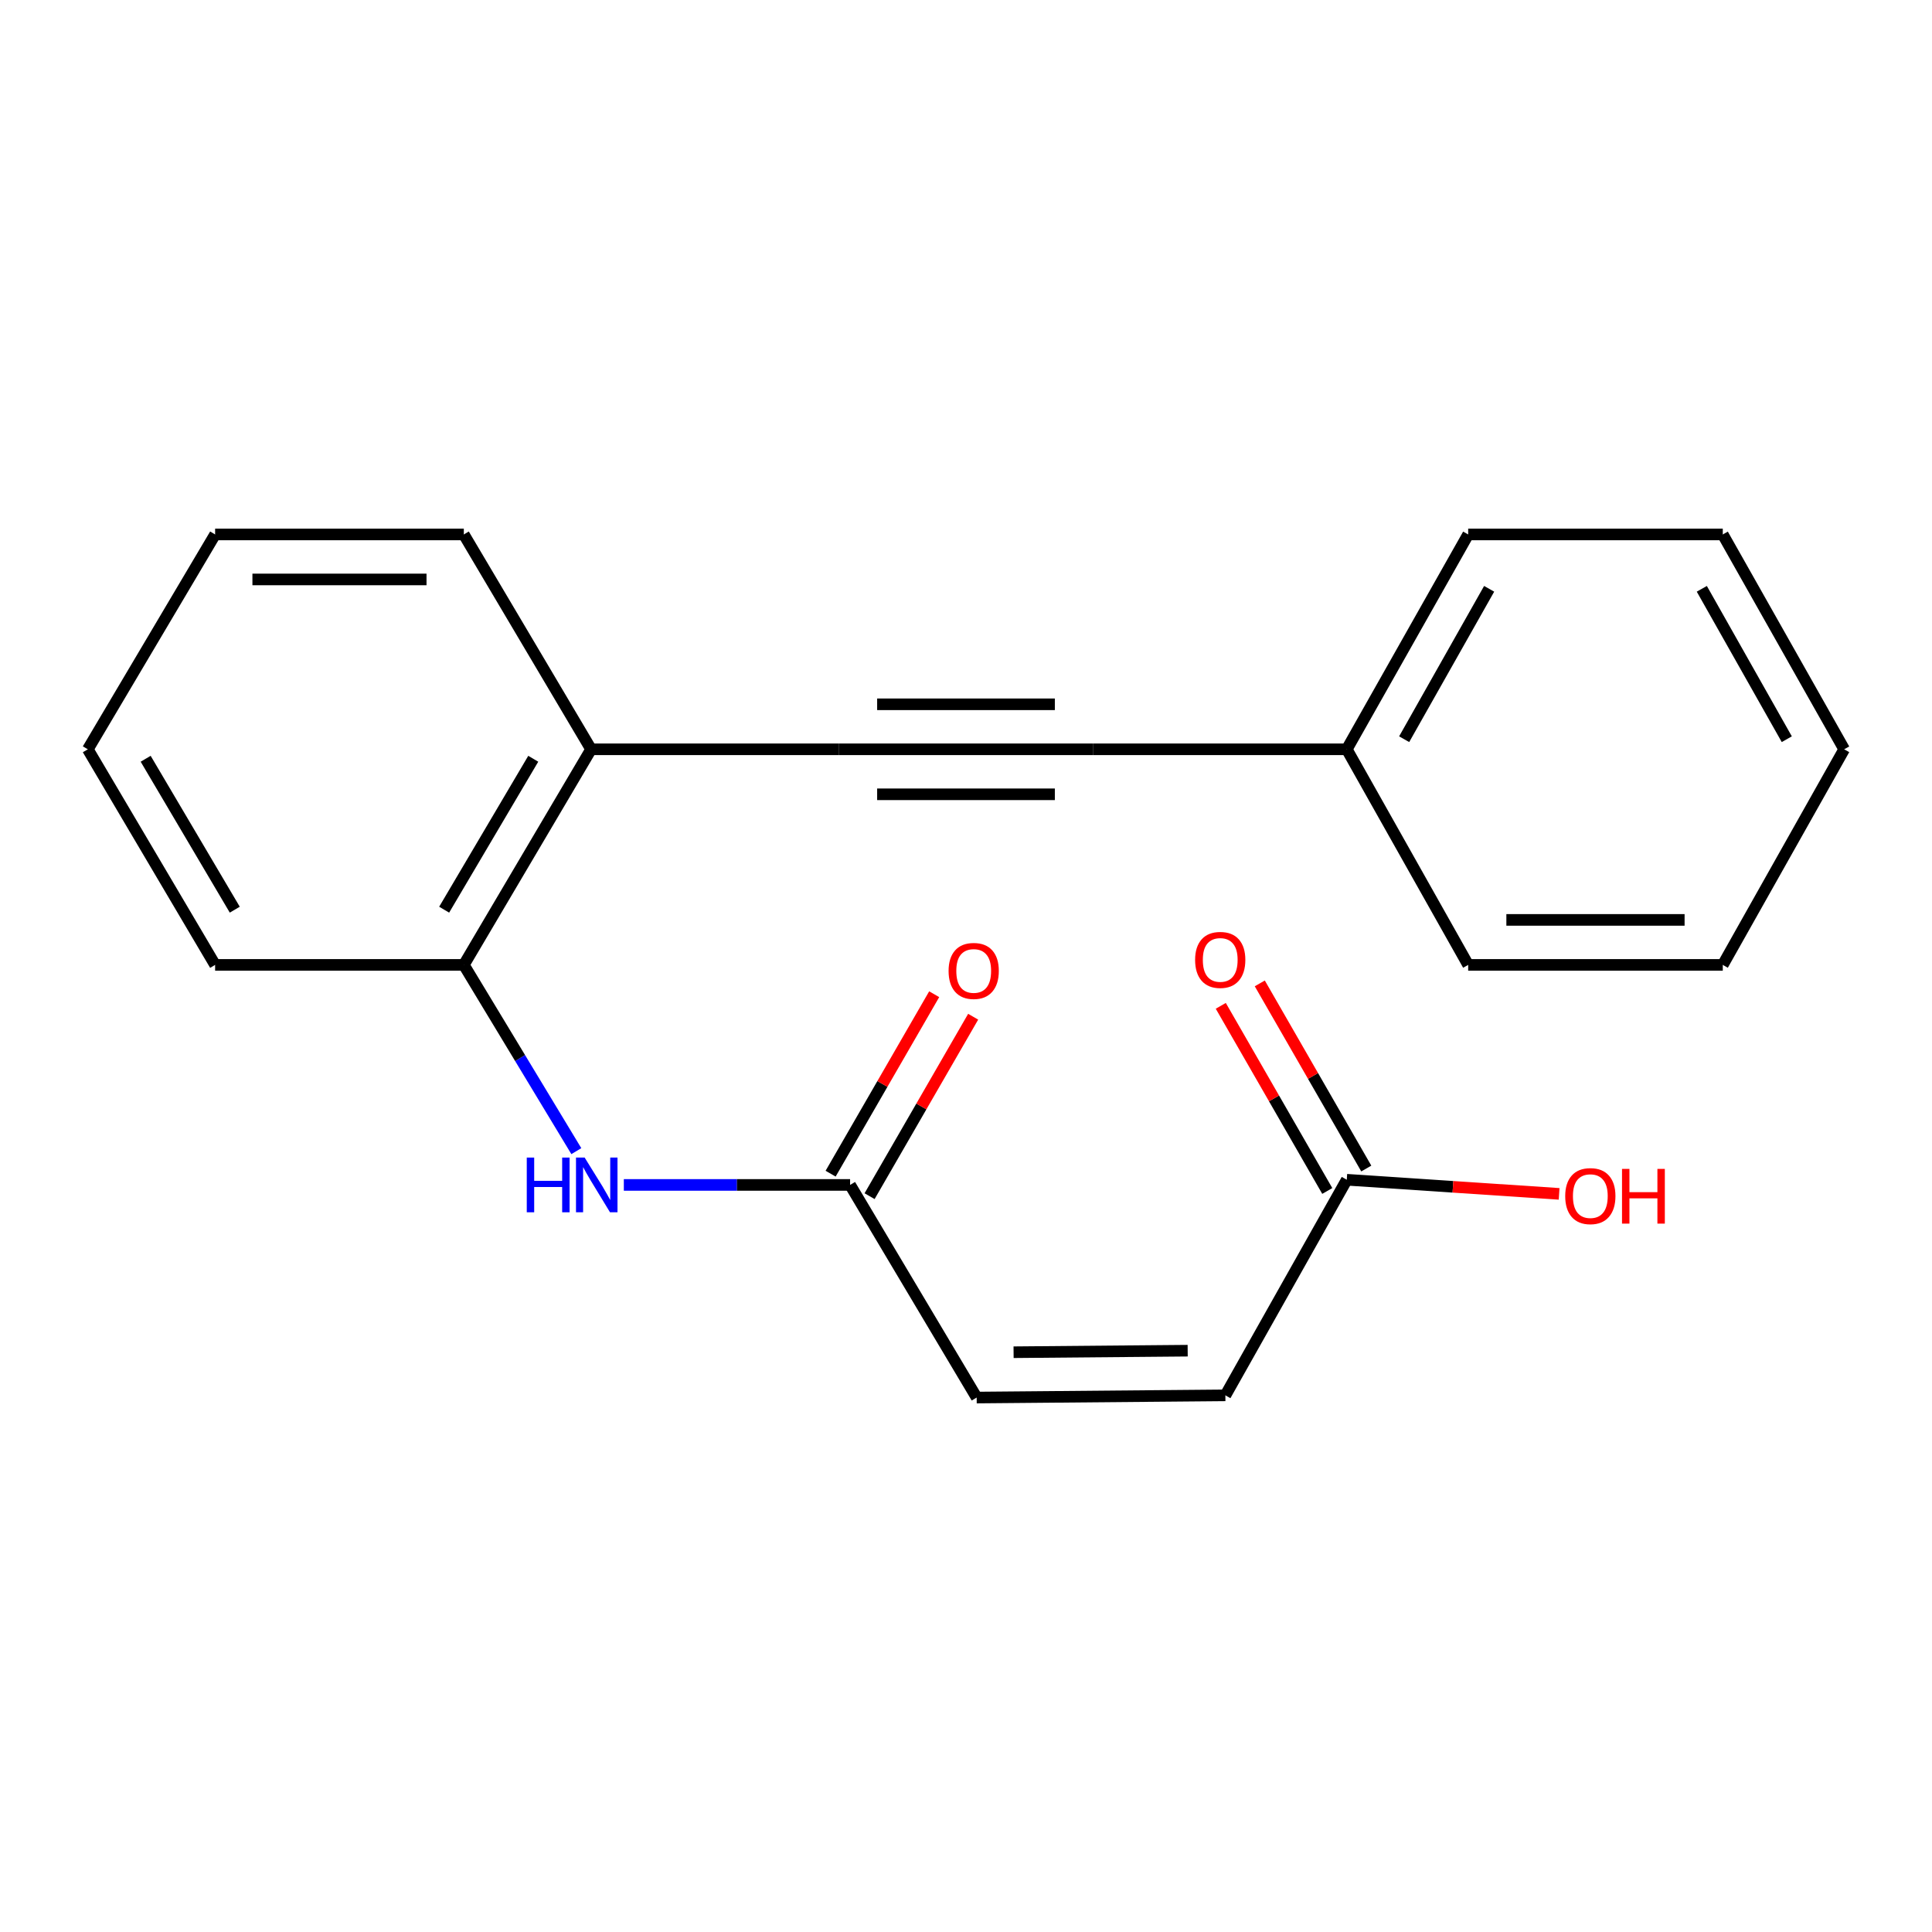 <?xml version='1.0' encoding='iso-8859-1'?>
<svg version='1.1' baseProfile='full'
              xmlns='http://www.w3.org/2000/svg'
                      xmlns:rdkit='http://www.rdkit.org/xml'
                      xmlns:xlink='http://www.w3.org/1999/xlink'
                  xml:space='preserve'
width='1000px' height='1000px' viewBox='0 0 1000 1000'>
<!-- END OF HEADER -->
<rect style='opacity:1.0;fill:#FFFFFF;stroke:none' width='1000' height='1000' x='0' y='0'> </rect>
<path class='bond-0' d='M 434.303,387.836 L 565.697,387.836' style='fill:none;fill-rule:evenodd;stroke:#000000;stroke-width:6px;stroke-linecap:butt;stroke-linejoin:miter;stroke-opacity:1' />
<path class='bond-0' d='M 454.012,411.128 L 545.988,411.128' style='fill:none;fill-rule:evenodd;stroke:#000000;stroke-width:6px;stroke-linecap:butt;stroke-linejoin:miter;stroke-opacity:1' />
<path class='bond-0' d='M 454.012,364.543 L 545.988,364.543' style='fill:none;fill-rule:evenodd;stroke:#000000;stroke-width:6px;stroke-linecap:butt;stroke-linejoin:miter;stroke-opacity:1' />
<path class='bond-7' d='M 434.303,387.836 L 305.951,387.836' style='fill:none;fill-rule:evenodd;stroke:#000000;stroke-width:6px;stroke-linecap:butt;stroke-linejoin:miter;stroke-opacity:1' />
<path class='bond-10' d='M 565.697,387.836 L 697.09,387.836' style='fill:none;fill-rule:evenodd;stroke:#000000;stroke-width:6px;stroke-linecap:butt;stroke-linejoin:miter;stroke-opacity:1' />
<path class='bond-1' d='M 298.311,595.83 L 269.192,547.63' style='fill:none;fill-rule:evenodd;stroke:#0000FF;stroke-width:6px;stroke-linecap:butt;stroke-linejoin:miter;stroke-opacity:1' />
<path class='bond-1' d='M 269.192,547.63 L 240.073,499.431' style='fill:none;fill-rule:evenodd;stroke:#000000;stroke-width:6px;stroke-linecap:butt;stroke-linejoin:miter;stroke-opacity:1' />
<path class='bond-2' d='M 322.894,613.316 L 381.452,613.316' style='fill:none;fill-rule:evenodd;stroke:#0000FF;stroke-width:6px;stroke-linecap:butt;stroke-linejoin:miter;stroke-opacity:1' />
<path class='bond-2' d='M 381.452,613.316 L 440.01,613.316' style='fill:none;fill-rule:evenodd;stroke:#000000;stroke-width:6px;stroke-linecap:butt;stroke-linejoin:miter;stroke-opacity:1' />
<path class='bond-4' d='M 440.01,613.316 L 505.525,723.371' style='fill:none;fill-rule:evenodd;stroke:#000000;stroke-width:6px;stroke-linecap:butt;stroke-linejoin:miter;stroke-opacity:1' />
<path class='bond-8' d='M 450.096,619.138 L 476.901,572.695' style='fill:none;fill-rule:evenodd;stroke:#000000;stroke-width:6px;stroke-linecap:butt;stroke-linejoin:miter;stroke-opacity:1' />
<path class='bond-8' d='M 476.901,572.695 L 503.706,526.253' style='fill:none;fill-rule:evenodd;stroke:#FF0000;stroke-width:6px;stroke-linecap:butt;stroke-linejoin:miter;stroke-opacity:1' />
<path class='bond-8' d='M 429.923,607.494 L 456.728,561.052' style='fill:none;fill-rule:evenodd;stroke:#000000;stroke-width:6px;stroke-linecap:butt;stroke-linejoin:miter;stroke-opacity:1' />
<path class='bond-8' d='M 456.728,561.052 L 483.533,514.609' style='fill:none;fill-rule:evenodd;stroke:#FF0000;stroke-width:6px;stroke-linecap:butt;stroke-linejoin:miter;stroke-opacity:1' />
<path class='bond-3' d='M 240.073,499.431 L 305.951,387.836' style='fill:none;fill-rule:evenodd;stroke:#000000;stroke-width:6px;stroke-linecap:butt;stroke-linejoin:miter;stroke-opacity:1' />
<path class='bond-3' d='M 229.897,470.851 L 276.011,392.734' style='fill:none;fill-rule:evenodd;stroke:#000000;stroke-width:6px;stroke-linecap:butt;stroke-linejoin:miter;stroke-opacity:1' />
<path class='bond-12' d='M 240.073,499.431 L 111.345,499.431' style='fill:none;fill-rule:evenodd;stroke:#000000;stroke-width:6px;stroke-linecap:butt;stroke-linejoin:miter;stroke-opacity:1' />
<path class='bond-6' d='M 505.525,723.371 L 634.253,722.233' style='fill:none;fill-rule:evenodd;stroke:#000000;stroke-width:6px;stroke-linecap:butt;stroke-linejoin:miter;stroke-opacity:1' />
<path class='bond-6' d='M 524.629,699.909 L 614.738,699.112' style='fill:none;fill-rule:evenodd;stroke:#000000;stroke-width:6px;stroke-linecap:butt;stroke-linejoin:miter;stroke-opacity:1' />
<path class='bond-5' d='M 697.09,610.638 L 634.253,722.233' style='fill:none;fill-rule:evenodd;stroke:#000000;stroke-width:6px;stroke-linecap:butt;stroke-linejoin:miter;stroke-opacity:1' />
<path class='bond-9' d='M 707.185,604.831 L 679.624,556.916' style='fill:none;fill-rule:evenodd;stroke:#000000;stroke-width:6px;stroke-linecap:butt;stroke-linejoin:miter;stroke-opacity:1' />
<path class='bond-9' d='M 679.624,556.916 L 652.062,509.002' style='fill:none;fill-rule:evenodd;stroke:#FF0000;stroke-width:6px;stroke-linecap:butt;stroke-linejoin:miter;stroke-opacity:1' />
<path class='bond-9' d='M 686.995,616.444 L 659.433,568.53' style='fill:none;fill-rule:evenodd;stroke:#000000;stroke-width:6px;stroke-linecap:butt;stroke-linejoin:miter;stroke-opacity:1' />
<path class='bond-9' d='M 659.433,568.53 L 631.872,520.616' style='fill:none;fill-rule:evenodd;stroke:#FF0000;stroke-width:6px;stroke-linecap:butt;stroke-linejoin:miter;stroke-opacity:1' />
<path class='bond-11' d='M 697.09,610.638 L 752.042,614.293' style='fill:none;fill-rule:evenodd;stroke:#000000;stroke-width:6px;stroke-linecap:butt;stroke-linejoin:miter;stroke-opacity:1' />
<path class='bond-11' d='M 752.042,614.293 L 806.994,617.948' style='fill:none;fill-rule:evenodd;stroke:#FF0000;stroke-width:6px;stroke-linecap:butt;stroke-linejoin:miter;stroke-opacity:1' />
<path class='bond-13' d='M 305.951,387.836 L 240.073,276.629' style='fill:none;fill-rule:evenodd;stroke:#000000;stroke-width:6px;stroke-linecap:butt;stroke-linejoin:miter;stroke-opacity:1' />
<path class='bond-14' d='M 697.09,387.836 L 759.927,276.629' style='fill:none;fill-rule:evenodd;stroke:#000000;stroke-width:6px;stroke-linecap:butt;stroke-linejoin:miter;stroke-opacity:1' />
<path class='bond-14' d='M 726.794,382.613 L 770.78,304.768' style='fill:none;fill-rule:evenodd;stroke:#000000;stroke-width:6px;stroke-linecap:butt;stroke-linejoin:miter;stroke-opacity:1' />
<path class='bond-15' d='M 697.09,387.836 L 759.927,499.431' style='fill:none;fill-rule:evenodd;stroke:#000000;stroke-width:6px;stroke-linecap:butt;stroke-linejoin:miter;stroke-opacity:1' />
<path class='bond-21' d='M 111.345,499.431 L 45.455,387.836' style='fill:none;fill-rule:evenodd;stroke:#000000;stroke-width:6px;stroke-linecap:butt;stroke-linejoin:miter;stroke-opacity:1' />
<path class='bond-21' d='M 121.519,470.849 L 75.395,392.732' style='fill:none;fill-rule:evenodd;stroke:#000000;stroke-width:6px;stroke-linecap:butt;stroke-linejoin:miter;stroke-opacity:1' />
<path class='bond-17' d='M 240.073,276.629 L 111.345,276.629' style='fill:none;fill-rule:evenodd;stroke:#000000;stroke-width:6px;stroke-linecap:butt;stroke-linejoin:miter;stroke-opacity:1' />
<path class='bond-17' d='M 220.764,299.921 L 130.654,299.921' style='fill:none;fill-rule:evenodd;stroke:#000000;stroke-width:6px;stroke-linecap:butt;stroke-linejoin:miter;stroke-opacity:1' />
<path class='bond-19' d='M 759.927,276.629 L 891.709,276.629' style='fill:none;fill-rule:evenodd;stroke:#000000;stroke-width:6px;stroke-linecap:butt;stroke-linejoin:miter;stroke-opacity:1' />
<path class='bond-18' d='M 759.927,499.431 L 891.709,499.431' style='fill:none;fill-rule:evenodd;stroke:#000000;stroke-width:6px;stroke-linecap:butt;stroke-linejoin:miter;stroke-opacity:1' />
<path class='bond-18' d='M 779.694,476.139 L 871.941,476.139' style='fill:none;fill-rule:evenodd;stroke:#000000;stroke-width:6px;stroke-linecap:butt;stroke-linejoin:miter;stroke-opacity:1' />
<path class='bond-16' d='M 45.455,387.836 L 111.345,276.629' style='fill:none;fill-rule:evenodd;stroke:#000000;stroke-width:6px;stroke-linecap:butt;stroke-linejoin:miter;stroke-opacity:1' />
<path class='bond-20' d='M 891.709,499.431 L 954.545,387.836' style='fill:none;fill-rule:evenodd;stroke:#000000;stroke-width:6px;stroke-linecap:butt;stroke-linejoin:miter;stroke-opacity:1' />
<path class='bond-22' d='M 891.709,276.629 L 954.545,387.836' style='fill:none;fill-rule:evenodd;stroke:#000000;stroke-width:6px;stroke-linecap:butt;stroke-linejoin:miter;stroke-opacity:1' />
<path class='bond-22' d='M 880.855,304.768 L 924.841,382.613' style='fill:none;fill-rule:evenodd;stroke:#000000;stroke-width:6px;stroke-linecap:butt;stroke-linejoin:miter;stroke-opacity:1' />
<path  class='atom-2' d='M 272.655 599.156
L 276.495 599.156
L 276.495 611.196
L 290.975 611.196
L 290.975 599.156
L 294.815 599.156
L 294.815 627.476
L 290.975 627.476
L 290.975 614.396
L 276.495 614.396
L 276.495 627.476
L 272.655 627.476
L 272.655 599.156
' fill='#0000FF'/>
<path  class='atom-2' d='M 302.615 599.156
L 311.895 614.156
Q 312.815 615.636, 314.295 618.316
Q 315.775 620.996, 315.855 621.156
L 315.855 599.156
L 319.615 599.156
L 319.615 627.476
L 315.735 627.476
L 305.775 611.076
Q 304.615 609.156, 303.375 606.956
Q 302.175 604.756, 301.815 604.076
L 301.815 627.476
L 298.135 627.476
L 298.135 599.156
L 302.615 599.156
' fill='#0000FF'/>
<path  class='atom-9' d='M 490.986 502.552
Q 490.986 495.752, 494.346 491.952
Q 497.706 488.152, 503.986 488.152
Q 510.266 488.152, 513.626 491.952
Q 516.986 495.752, 516.986 502.552
Q 516.986 509.432, 513.586 513.352
Q 510.186 517.232, 503.986 517.232
Q 497.746 517.232, 494.346 513.352
Q 490.986 509.472, 490.986 502.552
M 503.986 514.032
Q 508.306 514.032, 510.626 511.152
Q 512.986 508.232, 512.986 502.552
Q 512.986 496.992, 510.626 494.192
Q 508.306 491.352, 503.986 491.352
Q 499.666 491.352, 497.306 494.152
Q 494.986 496.952, 494.986 502.552
Q 494.986 508.272, 497.306 511.152
Q 499.666 514.032, 503.986 514.032
' fill='#FF0000'/>
<path  class='atom-10' d='M 618.587 496.845
Q 618.587 490.045, 621.947 486.245
Q 625.307 482.445, 631.587 482.445
Q 637.867 482.445, 641.227 486.245
Q 644.587 490.045, 644.587 496.845
Q 644.587 503.725, 641.187 507.645
Q 637.787 511.525, 631.587 511.525
Q 625.347 511.525, 621.947 507.645
Q 618.587 503.765, 618.587 496.845
M 631.587 508.325
Q 635.907 508.325, 638.227 505.445
Q 640.587 502.525, 640.587 496.845
Q 640.587 491.285, 638.227 488.485
Q 635.907 485.645, 631.587 485.645
Q 627.267 485.645, 624.907 488.445
Q 622.587 491.245, 622.587 496.845
Q 622.587 502.565, 624.907 505.445
Q 627.267 508.325, 631.587 508.325
' fill='#FF0000'/>
<path  class='atom-12' d='M 810.152 619.103
Q 810.152 612.303, 813.512 608.503
Q 816.872 604.703, 823.152 604.703
Q 829.432 604.703, 832.792 608.503
Q 836.152 612.303, 836.152 619.103
Q 836.152 625.983, 832.752 629.903
Q 829.352 633.783, 823.152 633.783
Q 816.912 633.783, 813.512 629.903
Q 810.152 626.023, 810.152 619.103
M 823.152 630.583
Q 827.472 630.583, 829.792 627.703
Q 832.152 624.783, 832.152 619.103
Q 832.152 613.543, 829.792 610.743
Q 827.472 607.903, 823.152 607.903
Q 818.832 607.903, 816.472 610.703
Q 814.152 613.503, 814.152 619.103
Q 814.152 624.823, 816.472 627.703
Q 818.832 630.583, 823.152 630.583
' fill='#FF0000'/>
<path  class='atom-12' d='M 839.552 605.023
L 843.392 605.023
L 843.392 617.063
L 857.872 617.063
L 857.872 605.023
L 861.712 605.023
L 861.712 633.343
L 857.872 633.343
L 857.872 620.263
L 843.392 620.263
L 843.392 633.343
L 839.552 633.343
L 839.552 605.023
' fill='#FF0000'/>
</svg>
